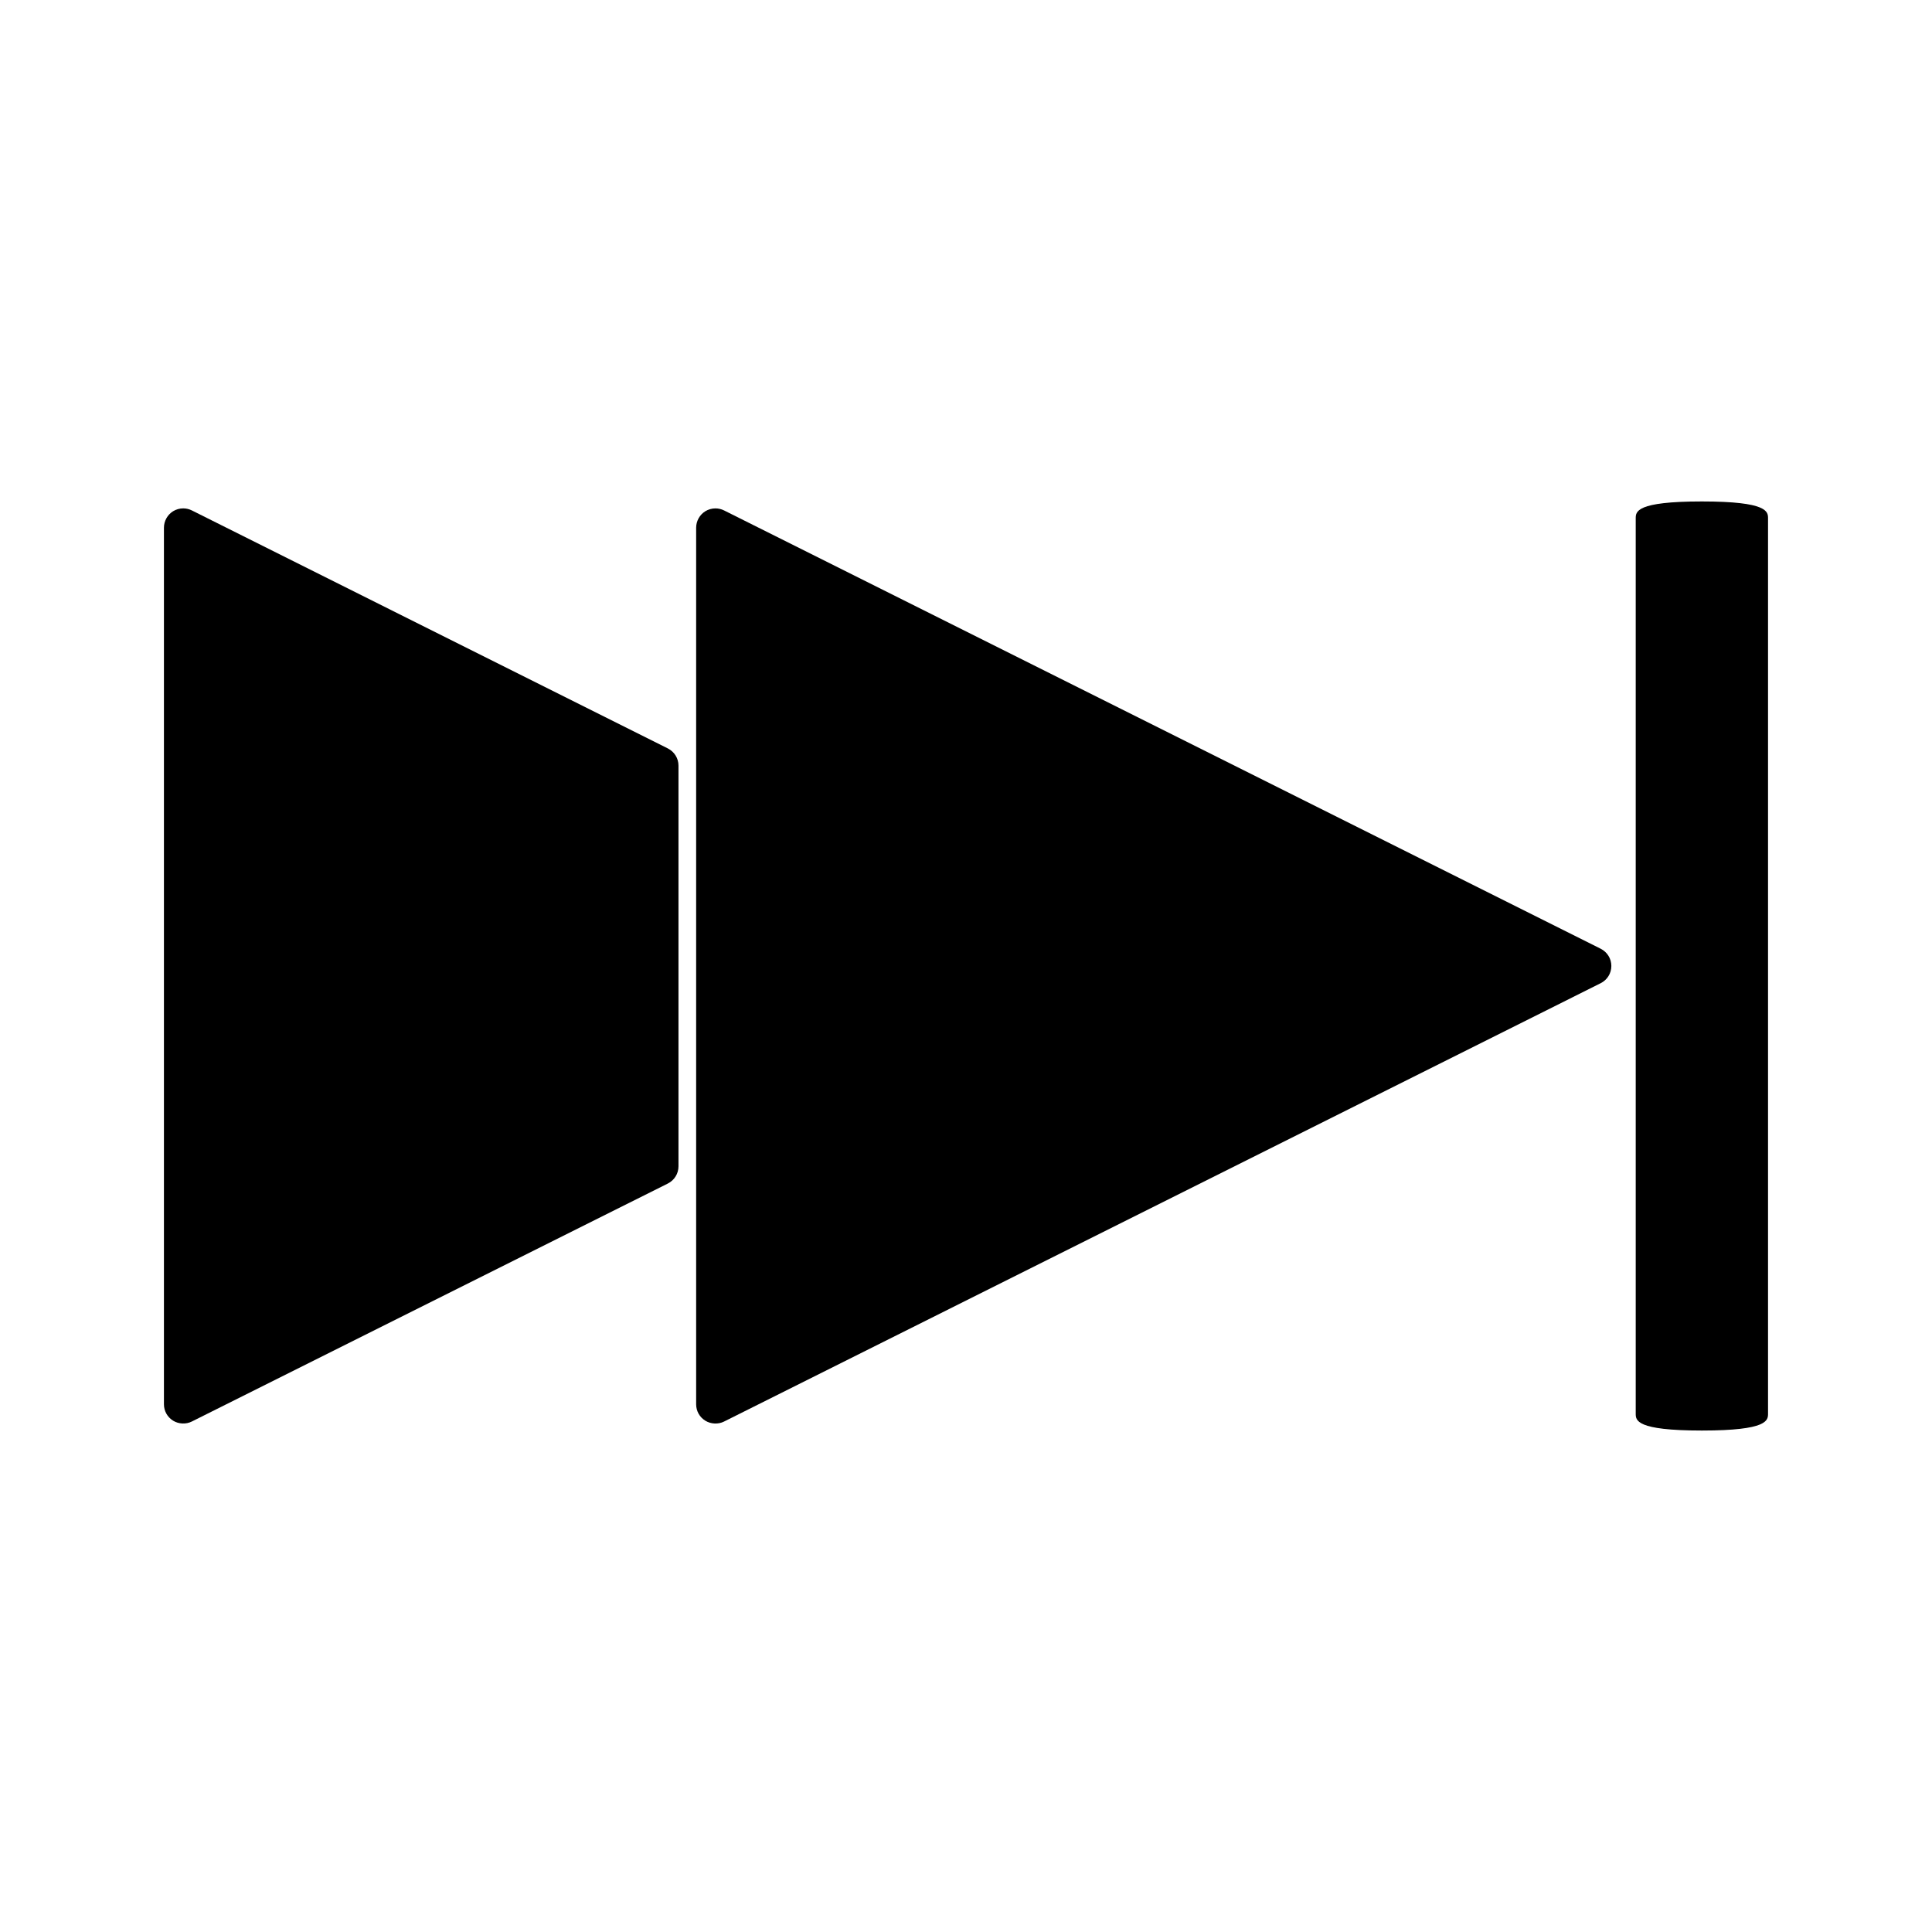 <?xml version="1.0" encoding="UTF-8"?>
<!-- Uploaded to: SVG Repo, www.svgrepo.com, Generator: SVG Repo Mixer Tools -->
<svg fill="#000000" width="800px" height="800px" version="1.1" viewBox="144 144 512 512" xmlns="http://www.w3.org/2000/svg">
 <g>
  <path d="m320.98 342.34-126.14-63.074c-0.703-0.352-1.496-0.539-2.289-0.539-0.945 0-1.863 0.258-2.691 0.762-1.484 0.93-2.414 2.594-2.414 4.344v232.32c0 1.773 0.902 3.391 2.43 4.344 1.48 0.914 3.449 0.988 4.961 0.219l126.14-63.066c1.742-0.875 2.828-2.625 2.828-4.57v-106.17c0.004-1.941-1.078-3.688-2.824-4.57z"/>
  <path d="m568.21 395.43-232.32-116.16c-0.703-0.352-1.496-0.539-2.289-0.539-0.957 0-1.879 0.262-2.699 0.762-1.484 0.93-2.414 2.594-2.414 4.344v232.32c0 1.785 0.906 3.402 2.43 4.344 1.484 0.918 3.465 0.988 4.961 0.227l232.32-116.17c1.742-0.871 2.824-2.617 2.824-4.566 0.004-1.934-1.074-3.684-2.816-4.559z"/>
  <path d="m595.02 276.89c-17.535 0-17.535 2.715-17.535 4.504v237.21c0 1.793 0 4.504 17.535 4.504 17.527 0 17.527-2.715 17.527-4.504v-237.21c0-1.789 0-4.504-17.527-4.504z"/>
 </g>
</svg>